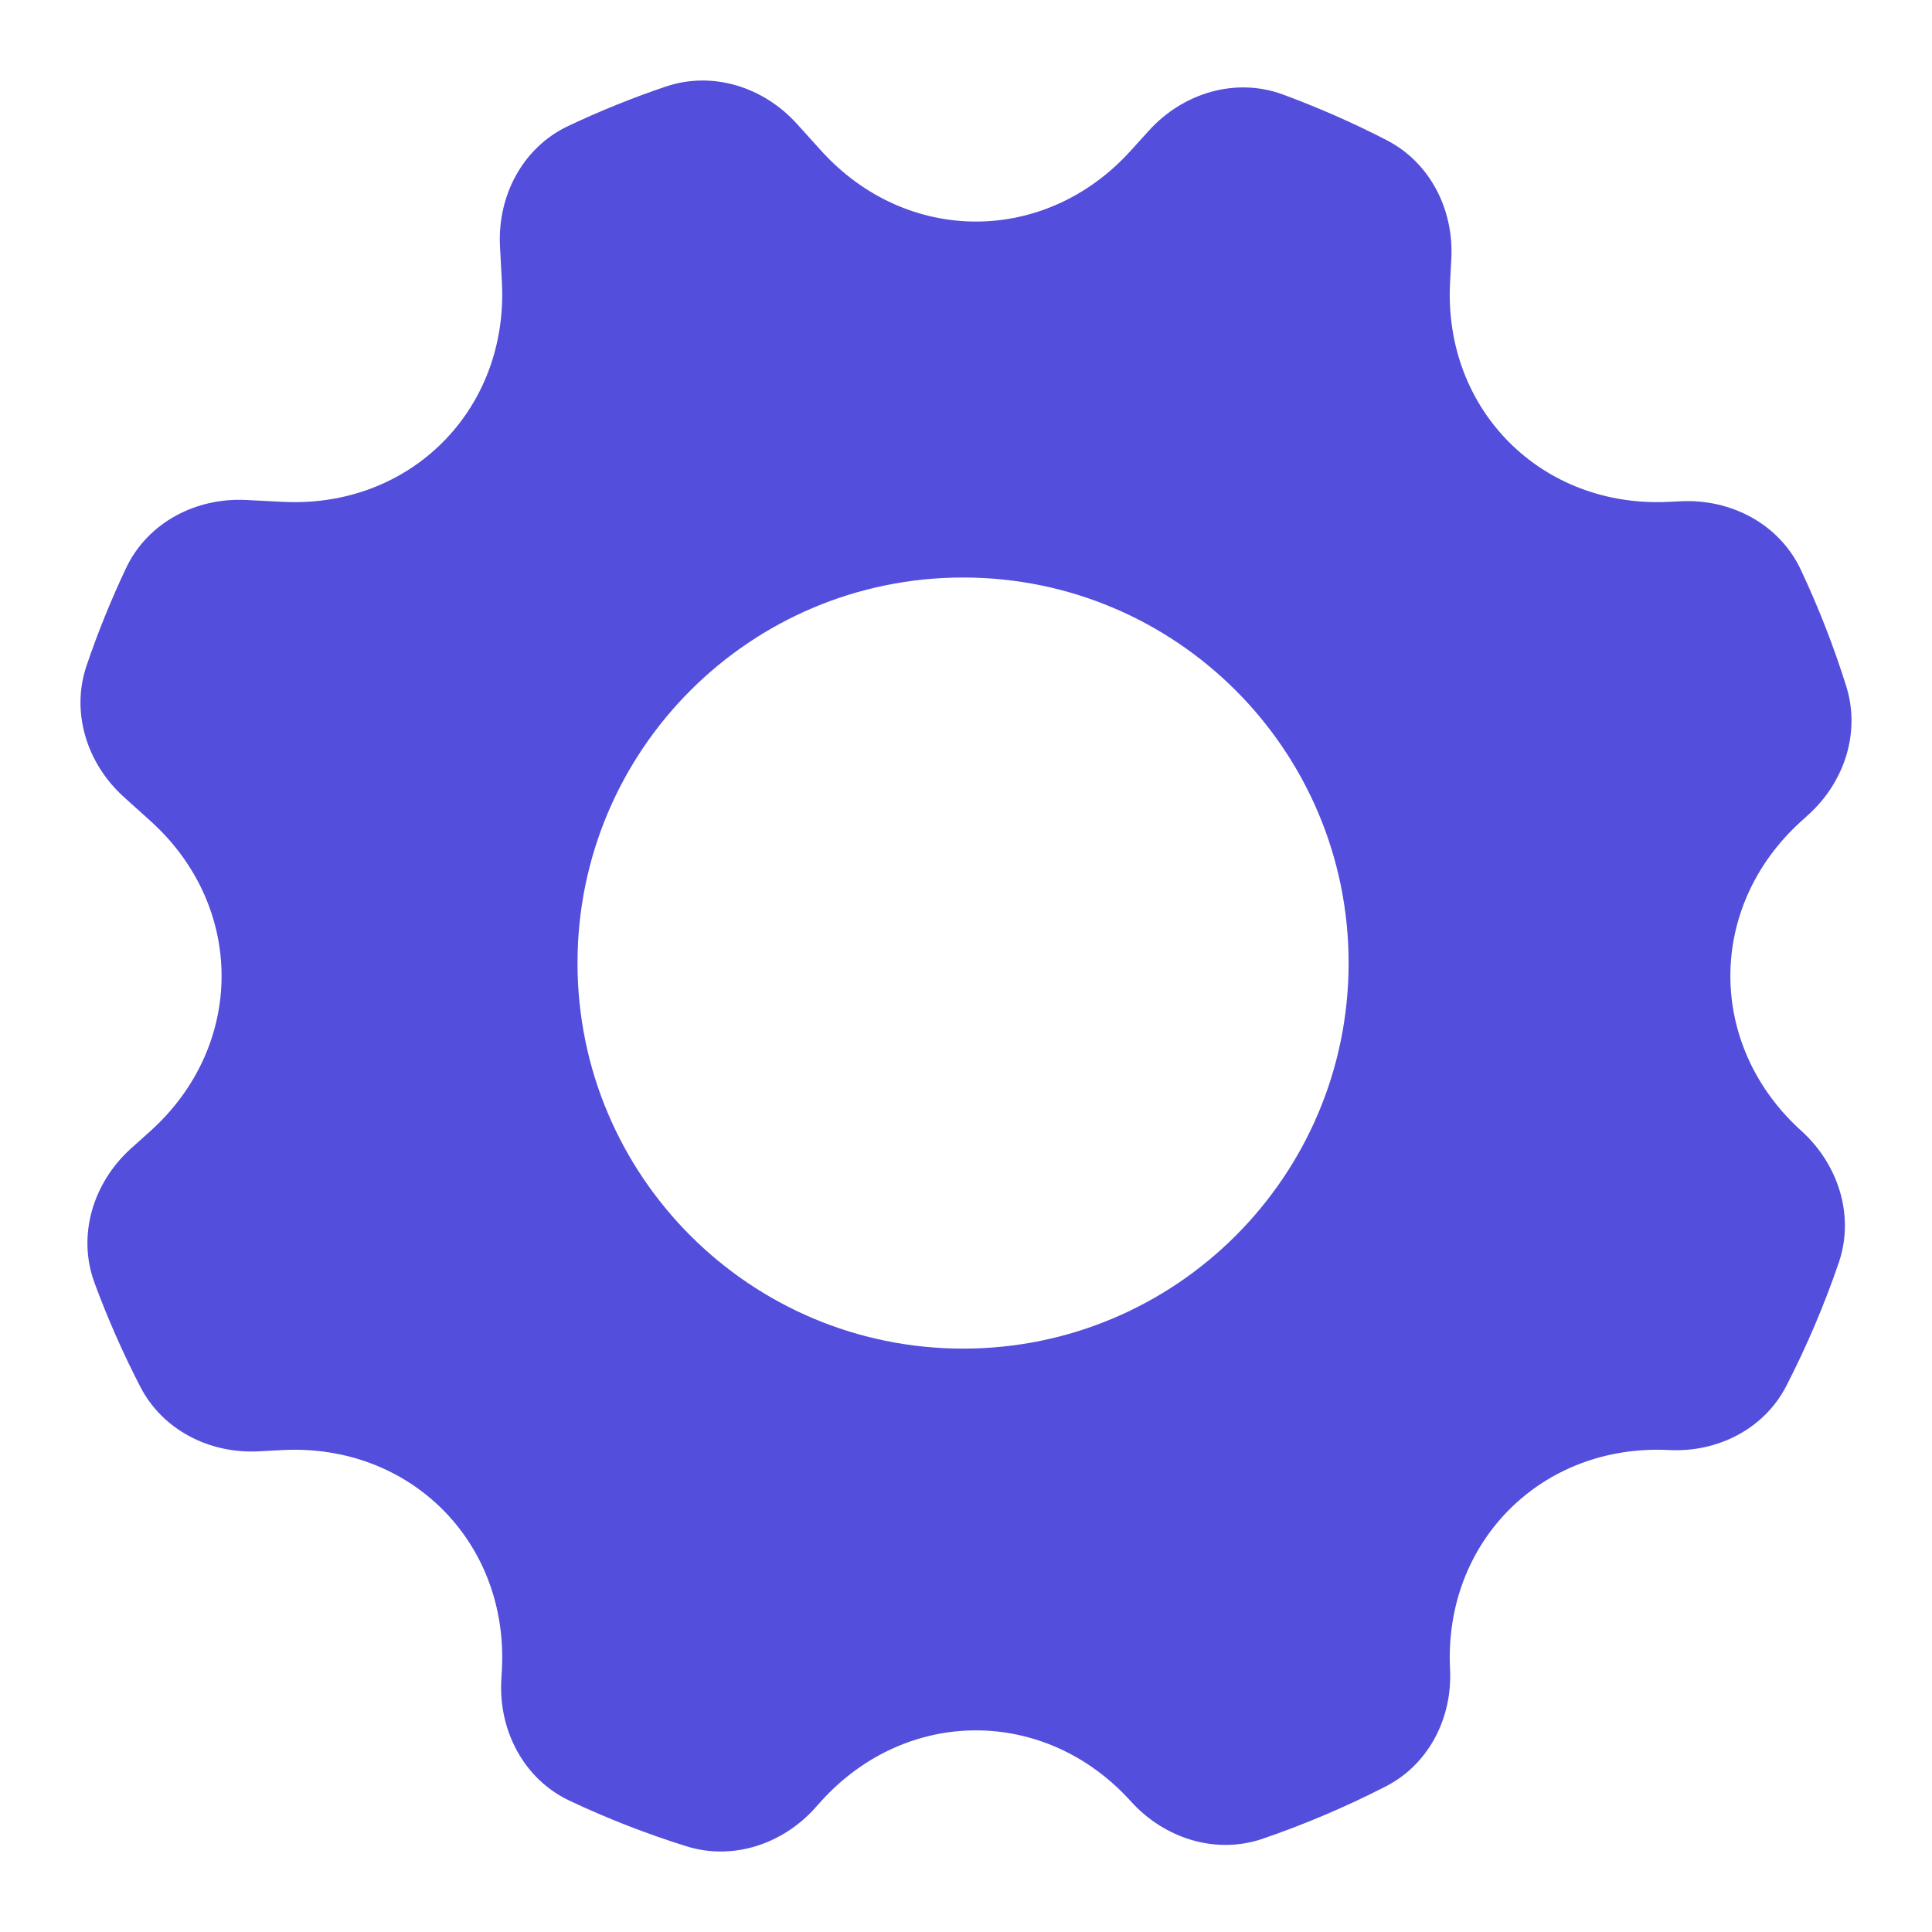 <svg xmlns="http://www.w3.org/2000/svg" width="24" height="24" viewBox="0 0 24 24" fill="none"><path fill-rule="evenodd" clip-rule="evenodd" d="M10.123 22.462C9.719 22.91 9.102 23.115 8.527 22.935C8.031 22.78 7.547 22.591 7.077 22.37C6.511 22.104 6.195 21.503 6.227 20.878L6.235 20.735C6.316 19.151 5.093 17.933 3.513 18.013L3.21 18.029C2.605 18.06 2.021 17.766 1.743 17.227C1.527 16.809 1.337 16.378 1.174 15.936C0.956 15.345 1.157 14.692 1.625 14.269L1.871 14.048C3.048 12.986 3.045 11.259 1.871 10.2L1.538 9.9C1.081 9.487 0.878 8.853 1.075 8.27C1.215 7.857 1.379 7.453 1.565 7.059C1.832 6.493 2.432 6.179 3.057 6.211L3.513 6.234C5.097 6.315 6.315 5.092 6.235 3.513L6.211 3.057C6.179 2.432 6.493 1.832 7.059 1.565C7.453 1.379 7.857 1.215 8.269 1.076C8.853 0.878 9.486 1.081 9.899 1.538L10.199 1.87C11.263 3.048 12.988 3.045 14.048 1.87L14.27 1.625C14.692 1.157 15.345 0.956 15.937 1.174C16.378 1.337 16.809 1.526 17.227 1.742C17.766 2.02 18.06 2.604 18.029 3.21L18.013 3.513C17.932 5.097 19.155 6.315 20.735 6.234L20.878 6.227C21.503 6.195 22.104 6.51 22.37 7.077C22.591 7.547 22.78 8.031 22.935 8.526C23.115 9.102 22.91 9.719 22.462 10.123L22.377 10.2C21.2 11.263 21.203 12.988 22.377 14.048C22.835 14.462 23.042 15.1 22.842 15.685C22.662 16.211 22.444 16.723 22.19 17.217C21.915 17.752 21.335 18.044 20.735 18.013C19.151 17.932 17.933 19.155 18.013 20.735C18.044 21.335 17.752 21.915 17.217 22.19C16.722 22.444 16.21 22.662 15.684 22.842C15.1 23.042 14.462 22.836 14.048 22.377C12.985 21.2 11.259 21.203 10.199 22.377L10.123 22.462ZM11.964 16.753C14.609 16.753 16.753 14.609 16.753 11.963C16.753 9.318 14.609 7.174 11.964 7.174C9.319 7.174 7.174 9.318 7.174 11.963C7.174 14.609 9.319 16.753 11.964 16.753Z" fill="#534EDB"></path></svg>